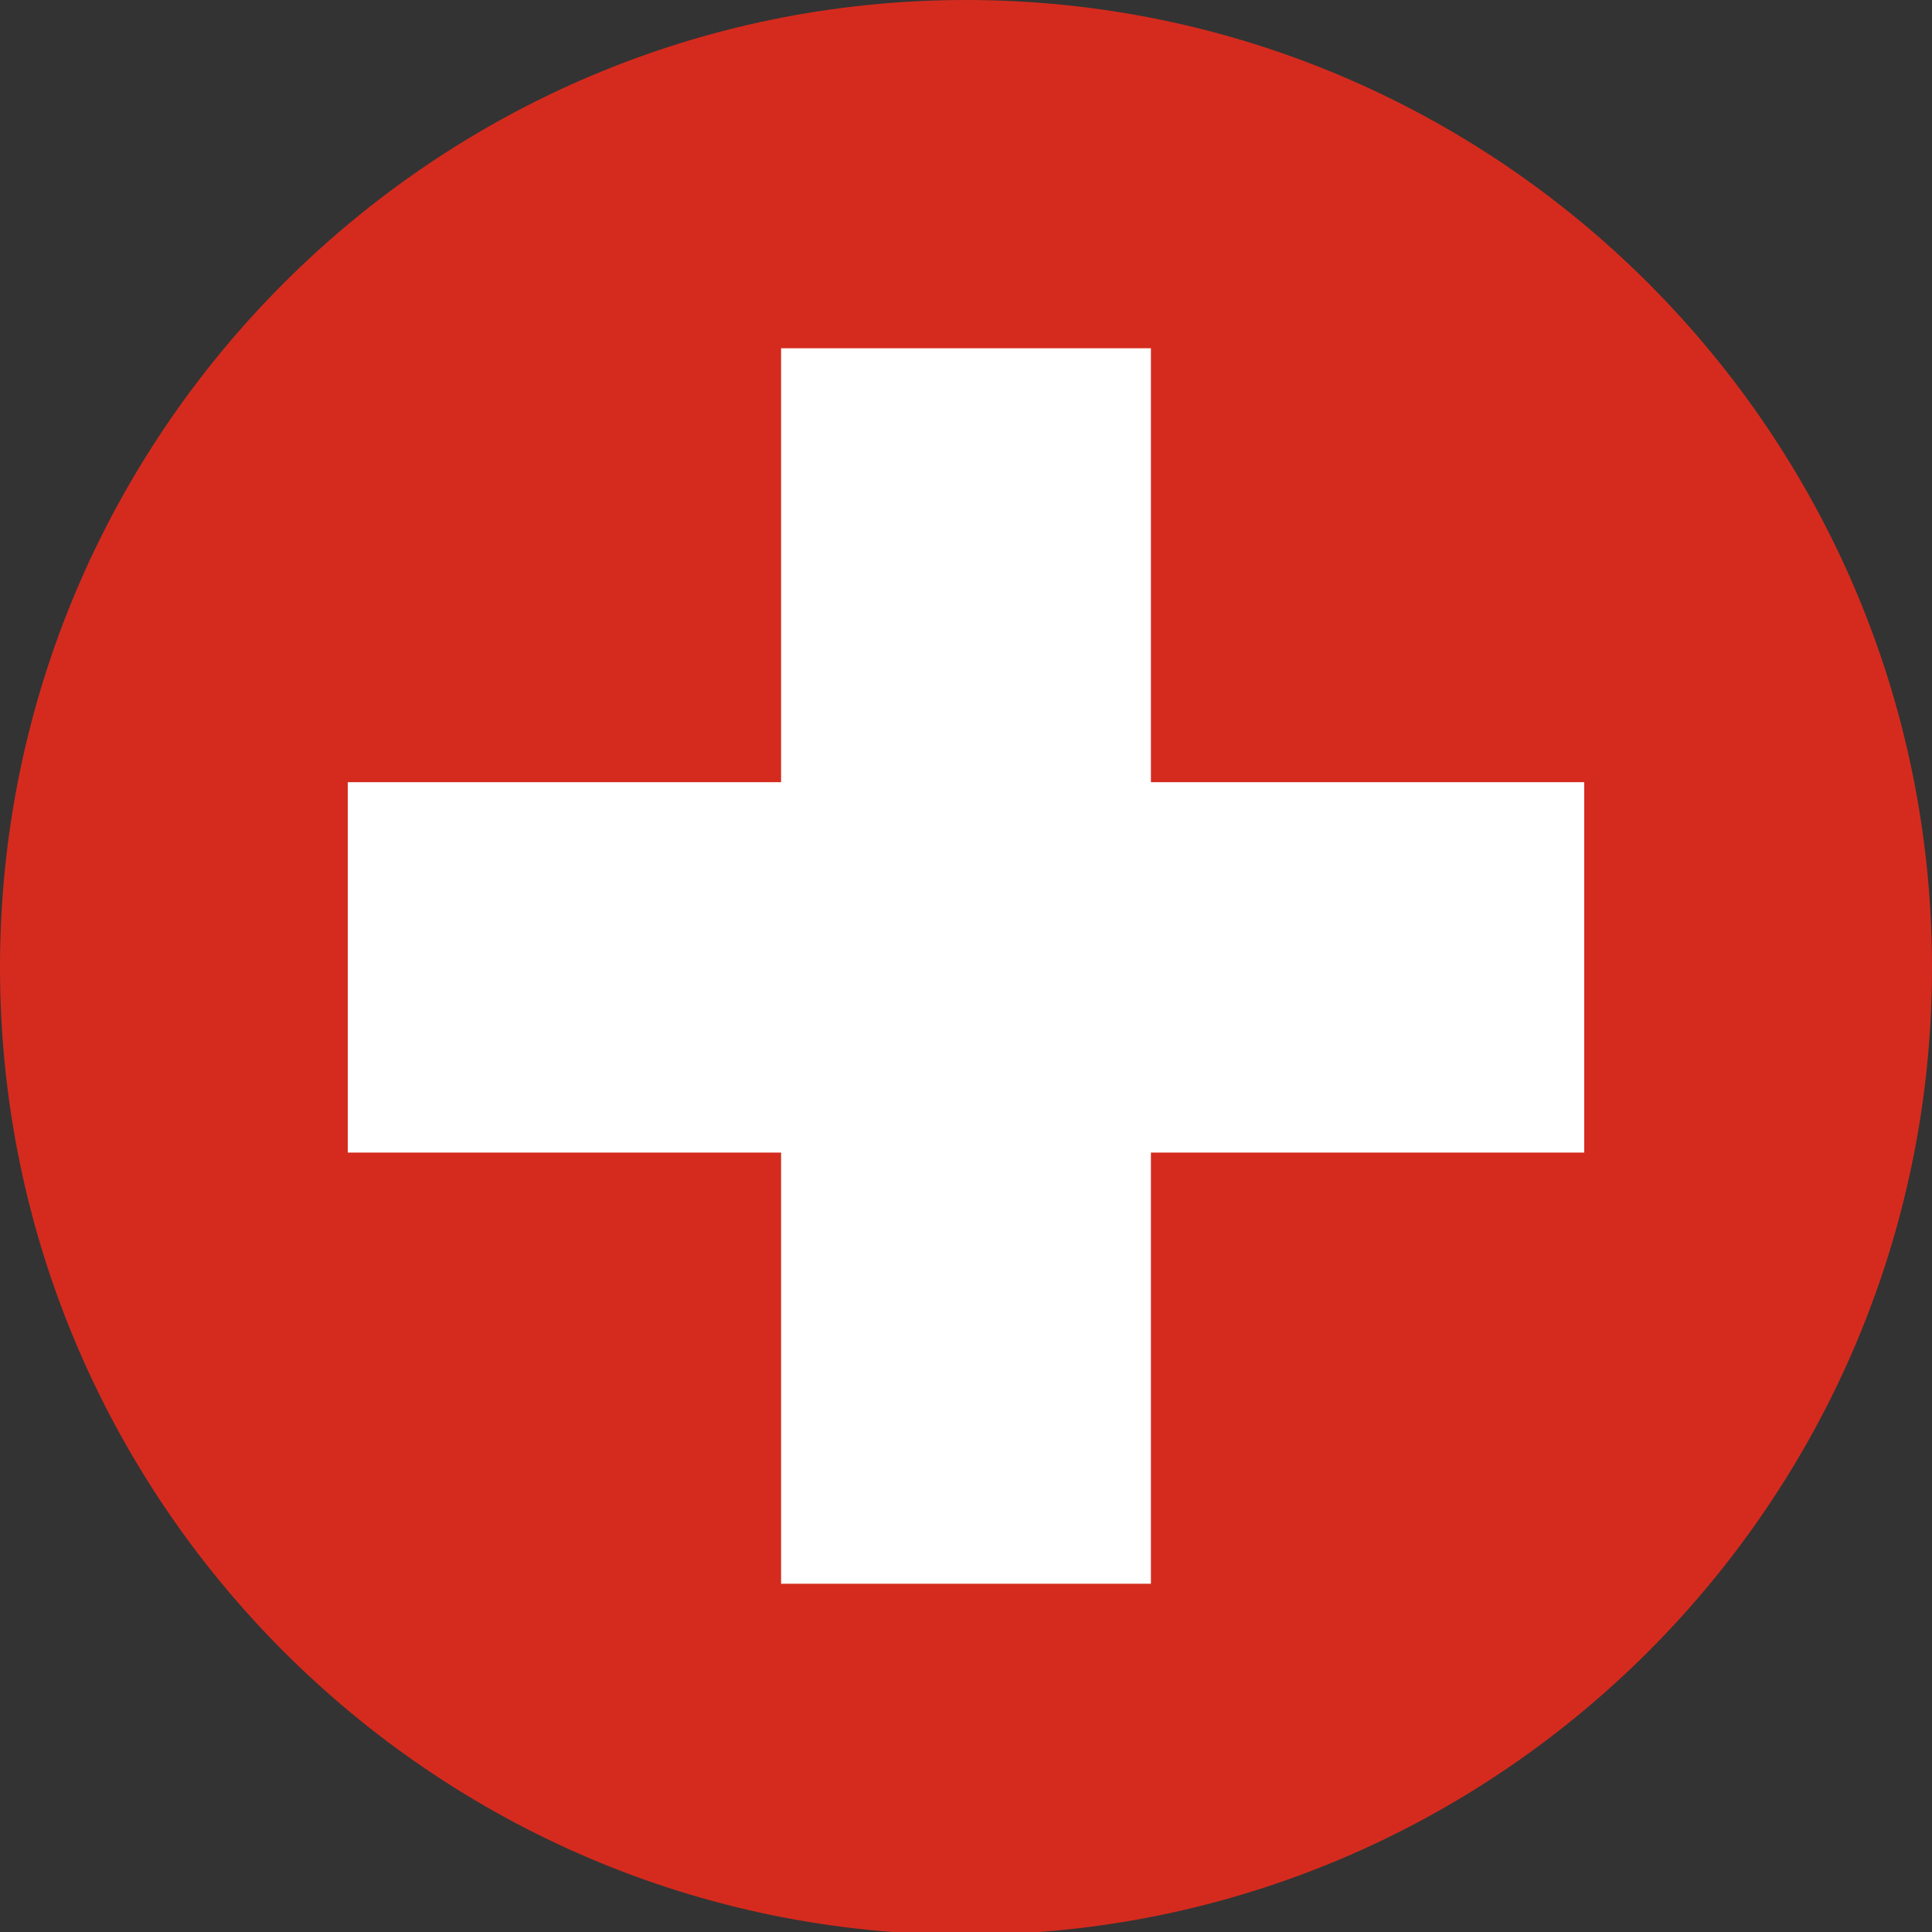 <svg width="70" height="70" viewBox="0 0 70 70" fill="none" xmlns="http://www.w3.org/2000/svg">
<rect x="0" y="0" width="70" height="70" fill="#333333" stroke="none"/>
<g clip-path="url(#clip0_10762_298244)">
<path d="M35 70.1C15.7 70.1 0 54.378 0 35.05C0 15.723 15.7 0 35 0C54.3 0 70 15.723 70 35.05C70 54.378 54.3 70.1 35 70.1Z" fill="#D52B1E"/>
<path d="M57.4 41.76V28.34H41.7V12.618H28.3V28.34H12.6V41.76H28.3V57.382H41.7V41.76H57.4Z" fill="white"/>
</g>
<defs>
<clipPath id="clip0_10762_298244">
<rect width="70" height="70" fill="white"/>
</clipPath>
</defs>
</svg>
